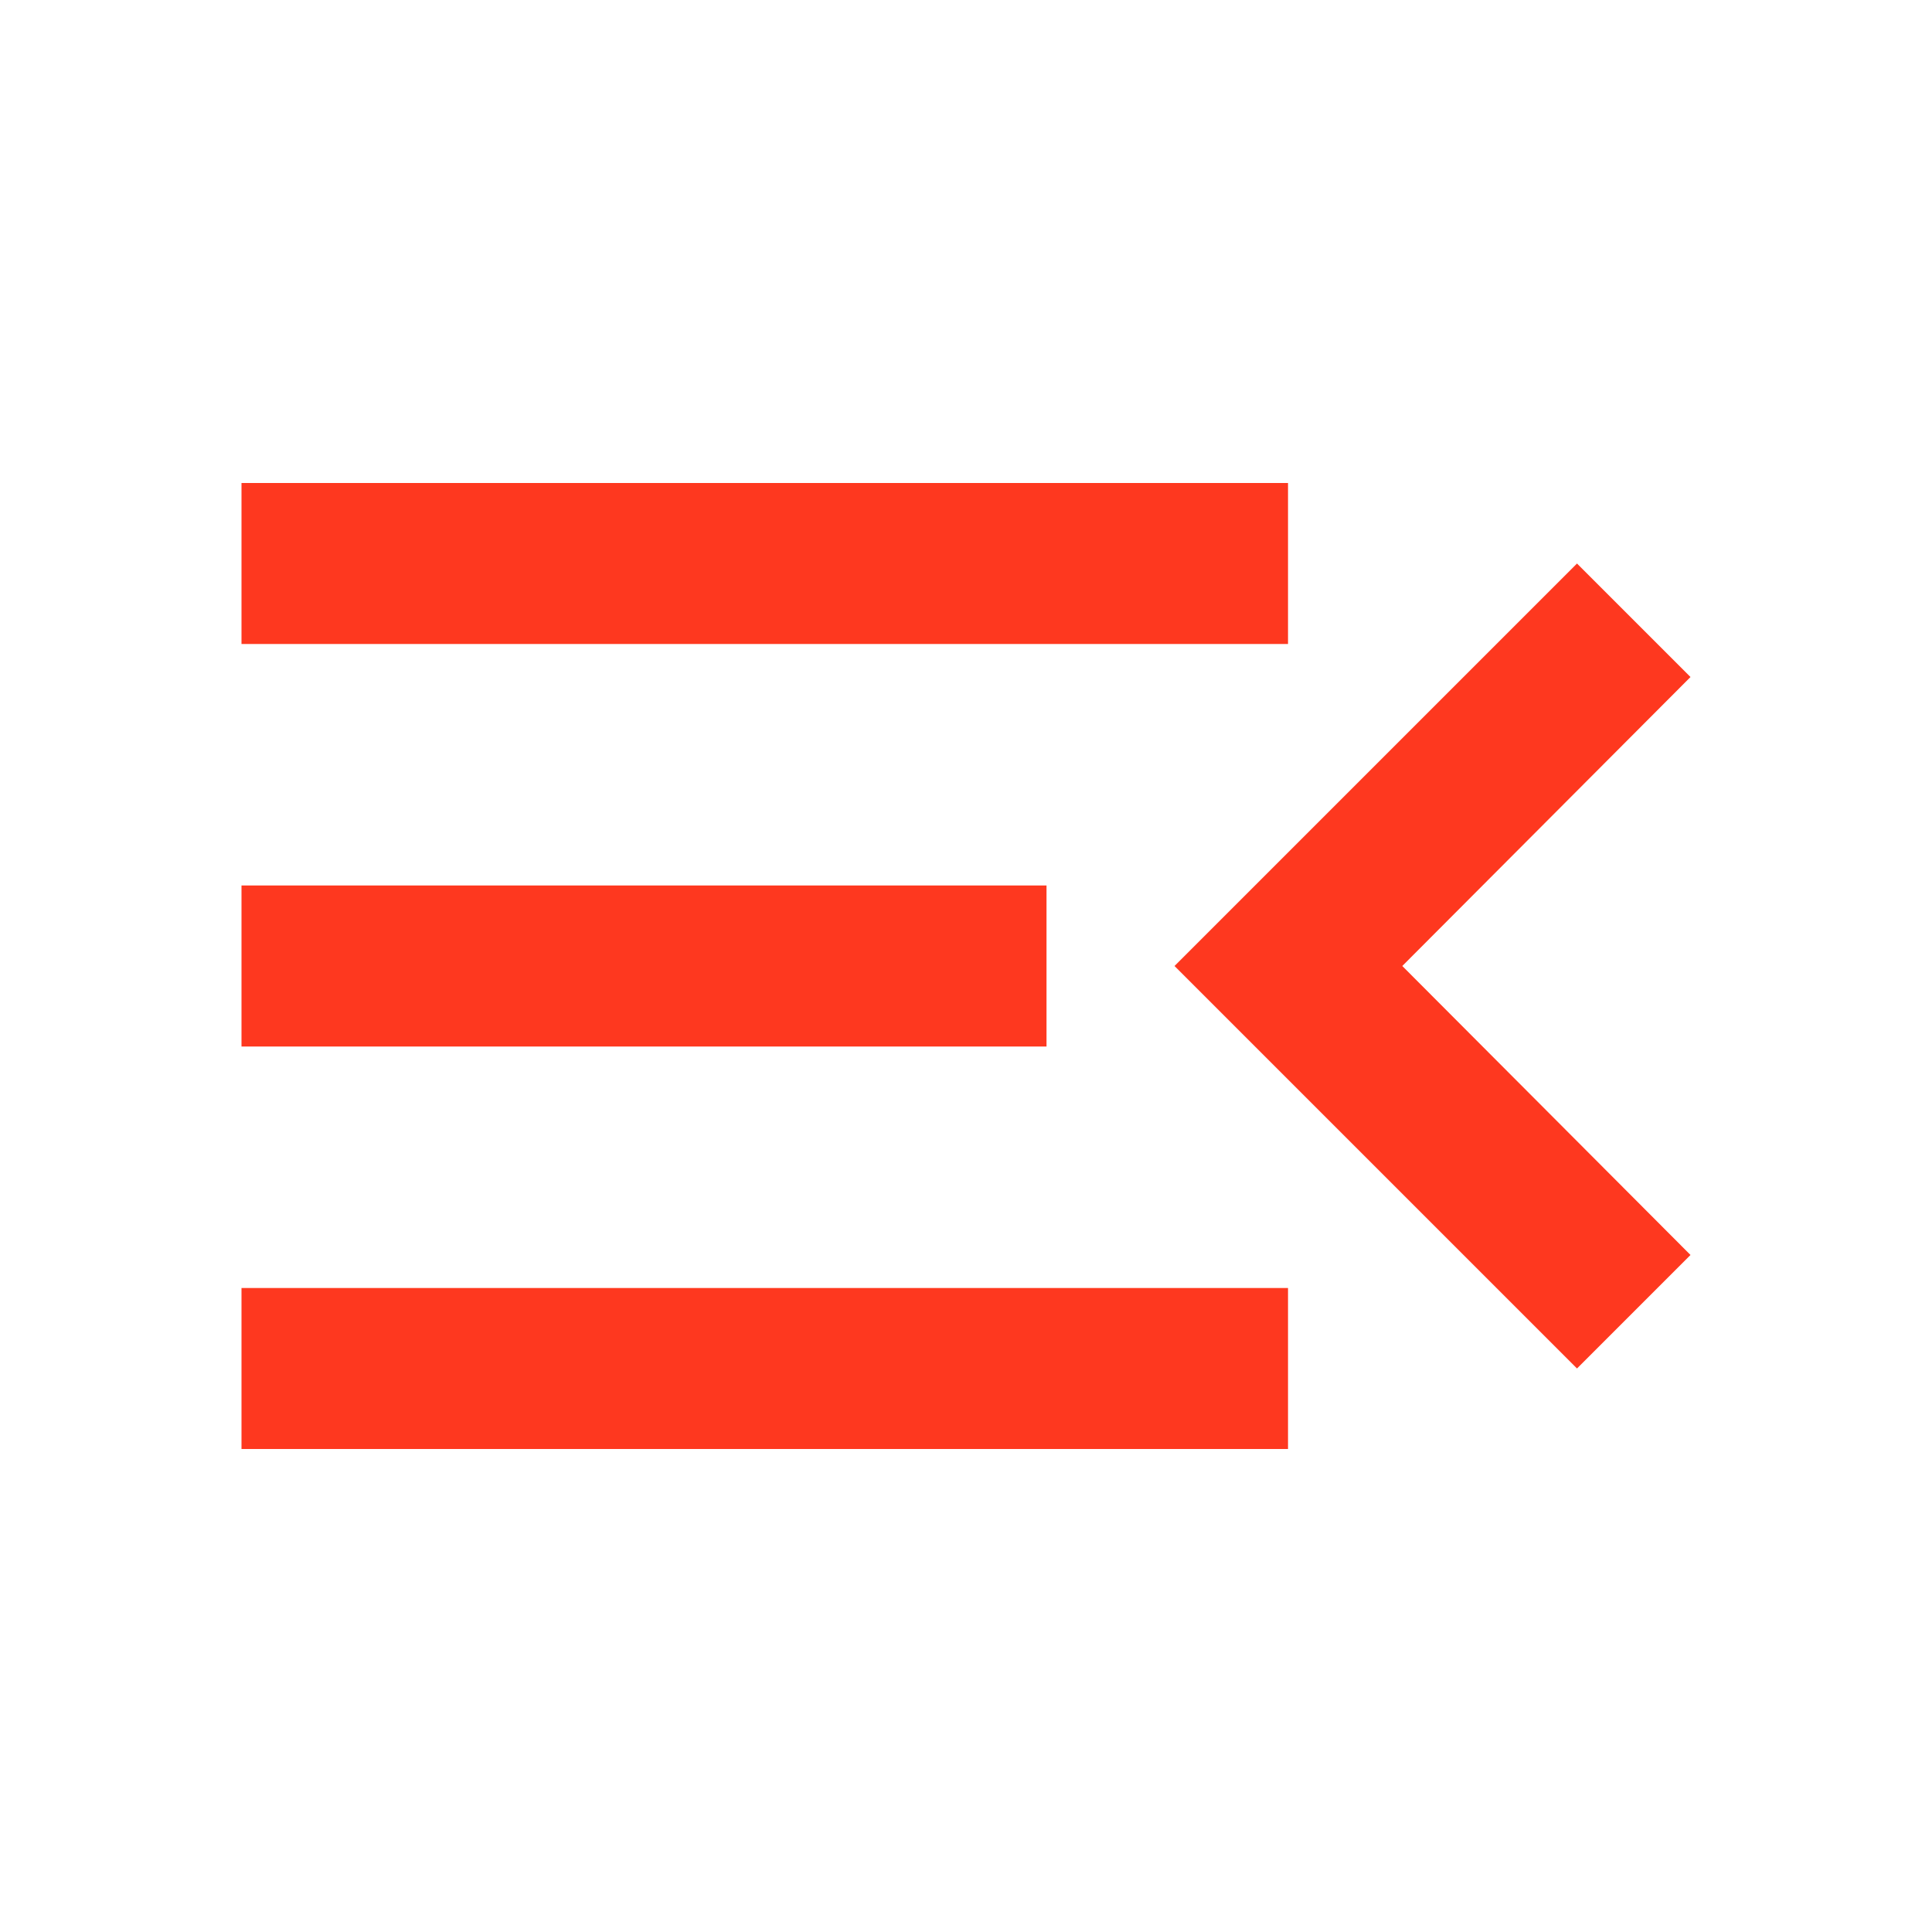 <?xml version="1.0" encoding="UTF-8"?> <svg xmlns="http://www.w3.org/2000/svg" width="40" height="40" viewBox="0 0 40 40" fill="none"> <path d="M5 30H26.667V26.667H5V30ZM5 21.667H21.667V18.333H5V21.667ZM5 10V13.333H26.667V10H5ZM35 25.983L29.033 20L35 14.017L32.65 11.667L24.317 20L32.65 28.333L35 25.983Z" fill="#FE381F"></path> </svg> 